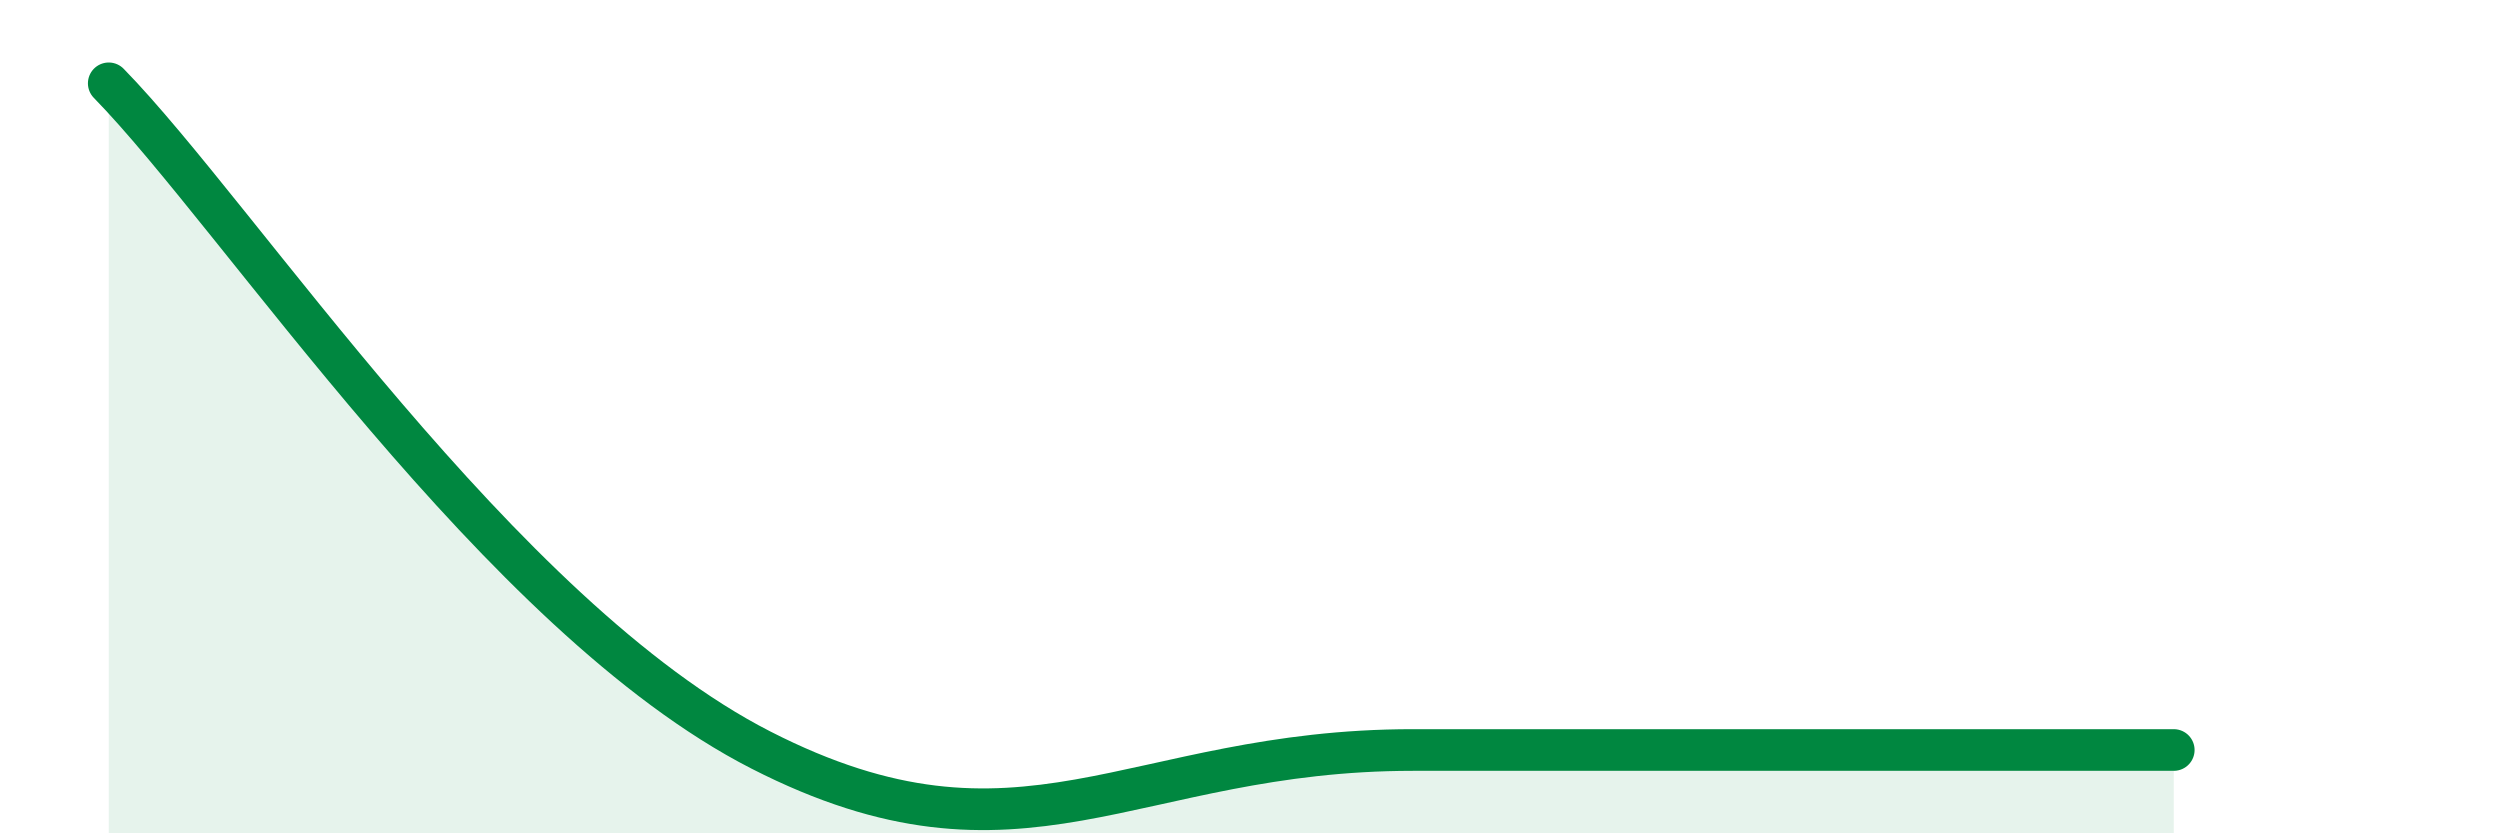 
    <svg width="60" height="20" viewBox="0 0 60 20" xmlns="http://www.w3.org/2000/svg">
      <path
        d="M 2.61,2 C 5.74,5.2 12,14.8 18.26,18 C 24.52,21.2 27.13,18 33.91,18 C 40.69,18 48.52,18 52.17,18L52.17 20L2.61 20Z"
        fill="#008740"
        opacity="0.1"
        stroke-linecap="round"
        stroke-linejoin="round"
      />
      <path
        d="M 2.61,2 C 5.74,5.2 12,14.8 18.26,18 C 24.52,21.2 27.13,18 33.91,18 C 40.69,18 48.52,18 52.17,18"
        stroke="#008740"
        stroke-width="1"
        fill="none"
        stroke-linecap="round"
        stroke-linejoin="round"
      />
    </svg>
  